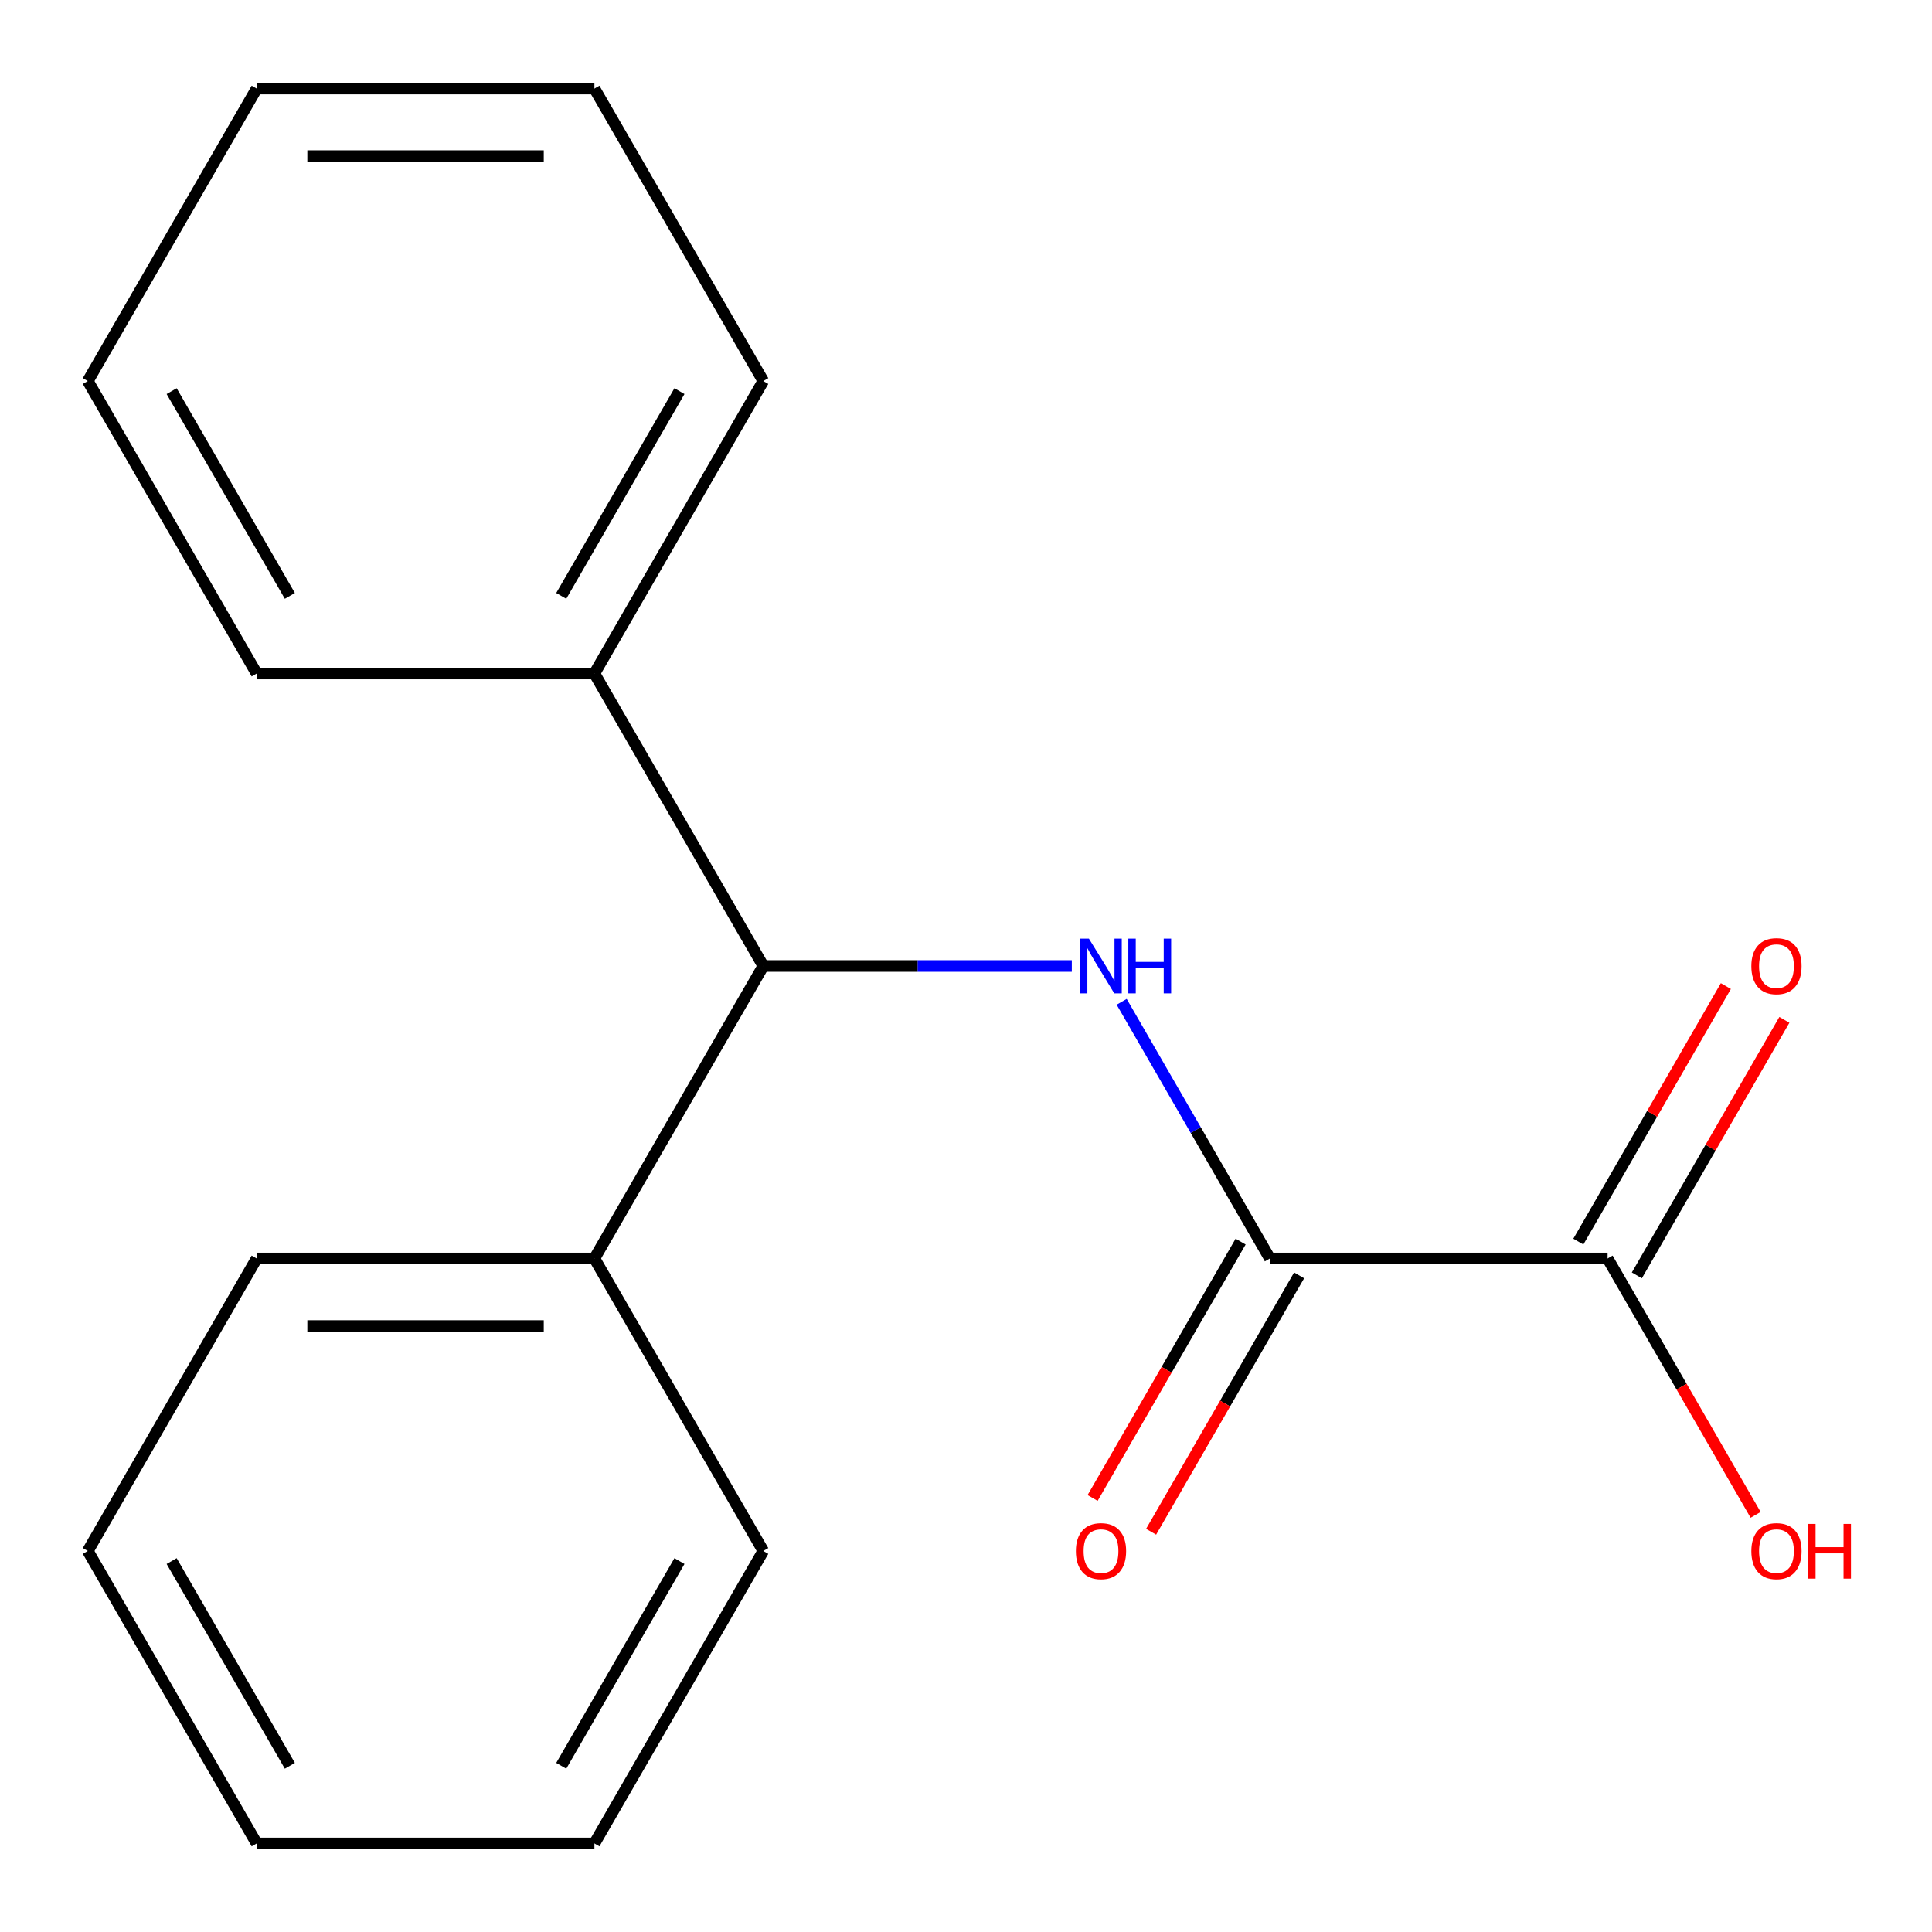 <?xml version='1.0' encoding='iso-8859-1'?>
<svg version='1.1' baseProfile='full'
              xmlns='http://www.w3.org/2000/svg'
                      xmlns:rdkit='http://www.rdkit.org/xml'
                      xmlns:xlink='http://www.w3.org/1999/xlink'
                  xml:space='preserve'
width='1000px' height='1000px' viewBox='0 0 1000 1000'>
<!-- END OF HEADER -->
<rect style='opacity:1.0;fill:#FFFFFF;stroke:none' width='1000' height='1000' x='0' y='0'> </rect>
<path class='bond-0' d='M 580.575,518.53 L 618.928,584.959' style='fill:none;fill-rule:evenodd;stroke:#0000FF;stroke-width:6px;stroke-linecap:butt;stroke-linejoin:miter;stroke-opacity:1' />
<path class='bond-0' d='M 618.928,584.959 L 657.281,651.388' style='fill:none;fill-rule:evenodd;stroke:#000000;stroke-width:6px;stroke-linecap:butt;stroke-linejoin:miter;stroke-opacity:1' />
<path class='bond-2' d='M 554.767,500 L 474.918,500' style='fill:none;fill-rule:evenodd;stroke:#0000FF;stroke-width:6px;stroke-linecap:butt;stroke-linejoin:miter;stroke-opacity:1' />
<path class='bond-2' d='M 474.918,500 L 395.07,500' style='fill:none;fill-rule:evenodd;stroke:#000000;stroke-width:6px;stroke-linecap:butt;stroke-linejoin:miter;stroke-opacity:1' />
<path class='bond-1' d='M 657.281,651.388 L 832.088,651.388' style='fill:none;fill-rule:evenodd;stroke:#000000;stroke-width:6px;stroke-linecap:butt;stroke-linejoin:miter;stroke-opacity:1' />
<path class='bond-3' d='M 642.142,642.647 L 603.836,708.996' style='fill:none;fill-rule:evenodd;stroke:#000000;stroke-width:6px;stroke-linecap:butt;stroke-linejoin:miter;stroke-opacity:1' />
<path class='bond-3' d='M 603.836,708.996 L 565.529,775.345' style='fill:none;fill-rule:evenodd;stroke:#FF0000;stroke-width:6px;stroke-linecap:butt;stroke-linejoin:miter;stroke-opacity:1' />
<path class='bond-3' d='M 672.42,660.128 L 634.113,726.477' style='fill:none;fill-rule:evenodd;stroke:#000000;stroke-width:6px;stroke-linecap:butt;stroke-linejoin:miter;stroke-opacity:1' />
<path class='bond-3' d='M 634.113,726.477 L 595.807,792.826' style='fill:none;fill-rule:evenodd;stroke:#FF0000;stroke-width:6px;stroke-linecap:butt;stroke-linejoin:miter;stroke-opacity:1' />
<path class='bond-4' d='M 847.227,660.128 L 885.406,593.999' style='fill:none;fill-rule:evenodd;stroke:#000000;stroke-width:6px;stroke-linecap:butt;stroke-linejoin:miter;stroke-opacity:1' />
<path class='bond-4' d='M 885.406,593.999 L 923.586,527.871' style='fill:none;fill-rule:evenodd;stroke:#FF0000;stroke-width:6px;stroke-linecap:butt;stroke-linejoin:miter;stroke-opacity:1' />
<path class='bond-4' d='M 816.949,642.647 L 855.129,576.519' style='fill:none;fill-rule:evenodd;stroke:#000000;stroke-width:6px;stroke-linecap:butt;stroke-linejoin:miter;stroke-opacity:1' />
<path class='bond-4' d='M 855.129,576.519 L 893.308,510.39' style='fill:none;fill-rule:evenodd;stroke:#FF0000;stroke-width:6px;stroke-linecap:butt;stroke-linejoin:miter;stroke-opacity:1' />
<path class='bond-7' d='M 832.088,651.388 L 870.395,717.736' style='fill:none;fill-rule:evenodd;stroke:#000000;stroke-width:6px;stroke-linecap:butt;stroke-linejoin:miter;stroke-opacity:1' />
<path class='bond-7' d='M 870.395,717.736 L 908.701,784.085' style='fill:none;fill-rule:evenodd;stroke:#FF0000;stroke-width:6px;stroke-linecap:butt;stroke-linejoin:miter;stroke-opacity:1' />
<path class='bond-5' d='M 395.07,500 L 307.666,348.612' style='fill:none;fill-rule:evenodd;stroke:#000000;stroke-width:6px;stroke-linecap:butt;stroke-linejoin:miter;stroke-opacity:1' />
<path class='bond-6' d='M 395.07,500 L 307.666,651.388' style='fill:none;fill-rule:evenodd;stroke:#000000;stroke-width:6px;stroke-linecap:butt;stroke-linejoin:miter;stroke-opacity:1' />
<path class='bond-8' d='M 307.666,348.612 L 395.07,197.225' style='fill:none;fill-rule:evenodd;stroke:#000000;stroke-width:6px;stroke-linecap:butt;stroke-linejoin:miter;stroke-opacity:1' />
<path class='bond-8' d='M 290.499,308.423 L 351.681,202.452' style='fill:none;fill-rule:evenodd;stroke:#000000;stroke-width:6px;stroke-linecap:butt;stroke-linejoin:miter;stroke-opacity:1' />
<path class='bond-9' d='M 307.666,348.612 L 132.858,348.612' style='fill:none;fill-rule:evenodd;stroke:#000000;stroke-width:6px;stroke-linecap:butt;stroke-linejoin:miter;stroke-opacity:1' />
<path class='bond-10' d='M 307.666,651.388 L 132.858,651.388' style='fill:none;fill-rule:evenodd;stroke:#000000;stroke-width:6px;stroke-linecap:butt;stroke-linejoin:miter;stroke-opacity:1' />
<path class='bond-10' d='M 281.445,686.349 L 159.079,686.349' style='fill:none;fill-rule:evenodd;stroke:#000000;stroke-width:6px;stroke-linecap:butt;stroke-linejoin:miter;stroke-opacity:1' />
<path class='bond-11' d='M 307.666,651.388 L 395.07,802.775' style='fill:none;fill-rule:evenodd;stroke:#000000;stroke-width:6px;stroke-linecap:butt;stroke-linejoin:miter;stroke-opacity:1' />
<path class='bond-12' d='M 395.07,197.225 L 307.666,45.837' style='fill:none;fill-rule:evenodd;stroke:#000000;stroke-width:6px;stroke-linecap:butt;stroke-linejoin:miter;stroke-opacity:1' />
<path class='bond-15' d='M 132.858,348.612 L 45.455,197.225' style='fill:none;fill-rule:evenodd;stroke:#000000;stroke-width:6px;stroke-linecap:butt;stroke-linejoin:miter;stroke-opacity:1' />
<path class='bond-15' d='M 150.025,308.423 L 88.843,202.452' style='fill:none;fill-rule:evenodd;stroke:#000000;stroke-width:6px;stroke-linecap:butt;stroke-linejoin:miter;stroke-opacity:1' />
<path class='bond-13' d='M 132.858,651.388 L 45.455,802.775' style='fill:none;fill-rule:evenodd;stroke:#000000;stroke-width:6px;stroke-linecap:butt;stroke-linejoin:miter;stroke-opacity:1' />
<path class='bond-14' d='M 395.07,802.775 L 307.666,954.163' style='fill:none;fill-rule:evenodd;stroke:#000000;stroke-width:6px;stroke-linecap:butt;stroke-linejoin:miter;stroke-opacity:1' />
<path class='bond-14' d='M 351.681,808.003 L 290.499,913.974' style='fill:none;fill-rule:evenodd;stroke:#000000;stroke-width:6px;stroke-linecap:butt;stroke-linejoin:miter;stroke-opacity:1' />
<path class='bond-19' d='M 307.666,45.837 L 132.858,45.837' style='fill:none;fill-rule:evenodd;stroke:#000000;stroke-width:6px;stroke-linecap:butt;stroke-linejoin:miter;stroke-opacity:1' />
<path class='bond-19' d='M 281.445,80.798 L 159.079,80.798' style='fill:none;fill-rule:evenodd;stroke:#000000;stroke-width:6px;stroke-linecap:butt;stroke-linejoin:miter;stroke-opacity:1' />
<path class='bond-18' d='M 45.455,802.775 L 132.858,954.163' style='fill:none;fill-rule:evenodd;stroke:#000000;stroke-width:6px;stroke-linecap:butt;stroke-linejoin:miter;stroke-opacity:1' />
<path class='bond-18' d='M 88.843,808.003 L 150.025,913.974' style='fill:none;fill-rule:evenodd;stroke:#000000;stroke-width:6px;stroke-linecap:butt;stroke-linejoin:miter;stroke-opacity:1' />
<path class='bond-17' d='M 307.666,954.163 L 132.858,954.163' style='fill:none;fill-rule:evenodd;stroke:#000000;stroke-width:6px;stroke-linecap:butt;stroke-linejoin:miter;stroke-opacity:1' />
<path class='bond-16' d='M 45.455,197.225 L 132.858,45.837' style='fill:none;fill-rule:evenodd;stroke:#000000;stroke-width:6px;stroke-linecap:butt;stroke-linejoin:miter;stroke-opacity:1' />
<path  class='atom-0' d='M 563.617 485.84
L 572.897 500.84
Q 573.817 502.32, 575.297 505
Q 576.777 507.68, 576.857 507.84
L 576.857 485.84
L 580.617 485.84
L 580.617 514.16
L 576.737 514.16
L 566.777 497.76
Q 565.617 495.84, 564.377 493.64
Q 563.177 491.44, 562.817 490.76
L 562.817 514.16
L 559.137 514.16
L 559.137 485.84
L 563.617 485.84
' fill='#0000FF'/>
<path  class='atom-0' d='M 584.017 485.84
L 587.857 485.84
L 587.857 497.88
L 602.337 497.88
L 602.337 485.84
L 606.177 485.84
L 606.177 514.16
L 602.337 514.16
L 602.337 501.08
L 587.857 501.08
L 587.857 514.16
L 584.017 514.16
L 584.017 485.84
' fill='#0000FF'/>
<path  class='atom-4' d='M 556.877 802.855
Q 556.877 796.055, 560.237 792.255
Q 563.597 788.455, 569.877 788.455
Q 576.157 788.455, 579.517 792.255
Q 582.877 796.055, 582.877 802.855
Q 582.877 809.735, 579.477 813.655
Q 576.077 817.535, 569.877 817.535
Q 563.637 817.535, 560.237 813.655
Q 556.877 809.775, 556.877 802.855
M 569.877 814.335
Q 574.197 814.335, 576.517 811.455
Q 578.877 808.535, 578.877 802.855
Q 578.877 797.295, 576.517 794.495
Q 574.197 791.655, 569.877 791.655
Q 565.557 791.655, 563.197 794.455
Q 560.877 797.255, 560.877 802.855
Q 560.877 808.575, 563.197 811.455
Q 565.557 814.335, 569.877 814.335
' fill='#FF0000'/>
<path  class='atom-5' d='M 906.492 500.08
Q 906.492 493.28, 909.852 489.48
Q 913.212 485.68, 919.492 485.68
Q 925.772 485.68, 929.132 489.48
Q 932.492 493.28, 932.492 500.08
Q 932.492 506.96, 929.092 510.88
Q 925.692 514.76, 919.492 514.76
Q 913.252 514.76, 909.852 510.88
Q 906.492 507, 906.492 500.08
M 919.492 511.56
Q 923.812 511.56, 926.132 508.68
Q 928.492 505.76, 928.492 500.08
Q 928.492 494.52, 926.132 491.72
Q 923.812 488.88, 919.492 488.88
Q 915.172 488.88, 912.812 491.68
Q 910.492 494.48, 910.492 500.08
Q 910.492 505.8, 912.812 508.68
Q 915.172 511.56, 919.492 511.56
' fill='#FF0000'/>
<path  class='atom-8' d='M 906.492 802.855
Q 906.492 796.055, 909.852 792.255
Q 913.212 788.455, 919.492 788.455
Q 925.772 788.455, 929.132 792.255
Q 932.492 796.055, 932.492 802.855
Q 932.492 809.735, 929.092 813.655
Q 925.692 817.535, 919.492 817.535
Q 913.252 817.535, 909.852 813.655
Q 906.492 809.775, 906.492 802.855
M 919.492 814.335
Q 923.812 814.335, 926.132 811.455
Q 928.492 808.535, 928.492 802.855
Q 928.492 797.295, 926.132 794.495
Q 923.812 791.655, 919.492 791.655
Q 915.172 791.655, 912.812 794.455
Q 910.492 797.255, 910.492 802.855
Q 910.492 808.575, 912.812 811.455
Q 915.172 814.335, 919.492 814.335
' fill='#FF0000'/>
<path  class='atom-8' d='M 935.892 788.775
L 939.732 788.775
L 939.732 800.815
L 954.212 800.815
L 954.212 788.775
L 958.052 788.775
L 958.052 817.095
L 954.212 817.095
L 954.212 804.015
L 939.732 804.015
L 939.732 817.095
L 935.892 817.095
L 935.892 788.775
' fill='#FF0000'/>
</svg>
